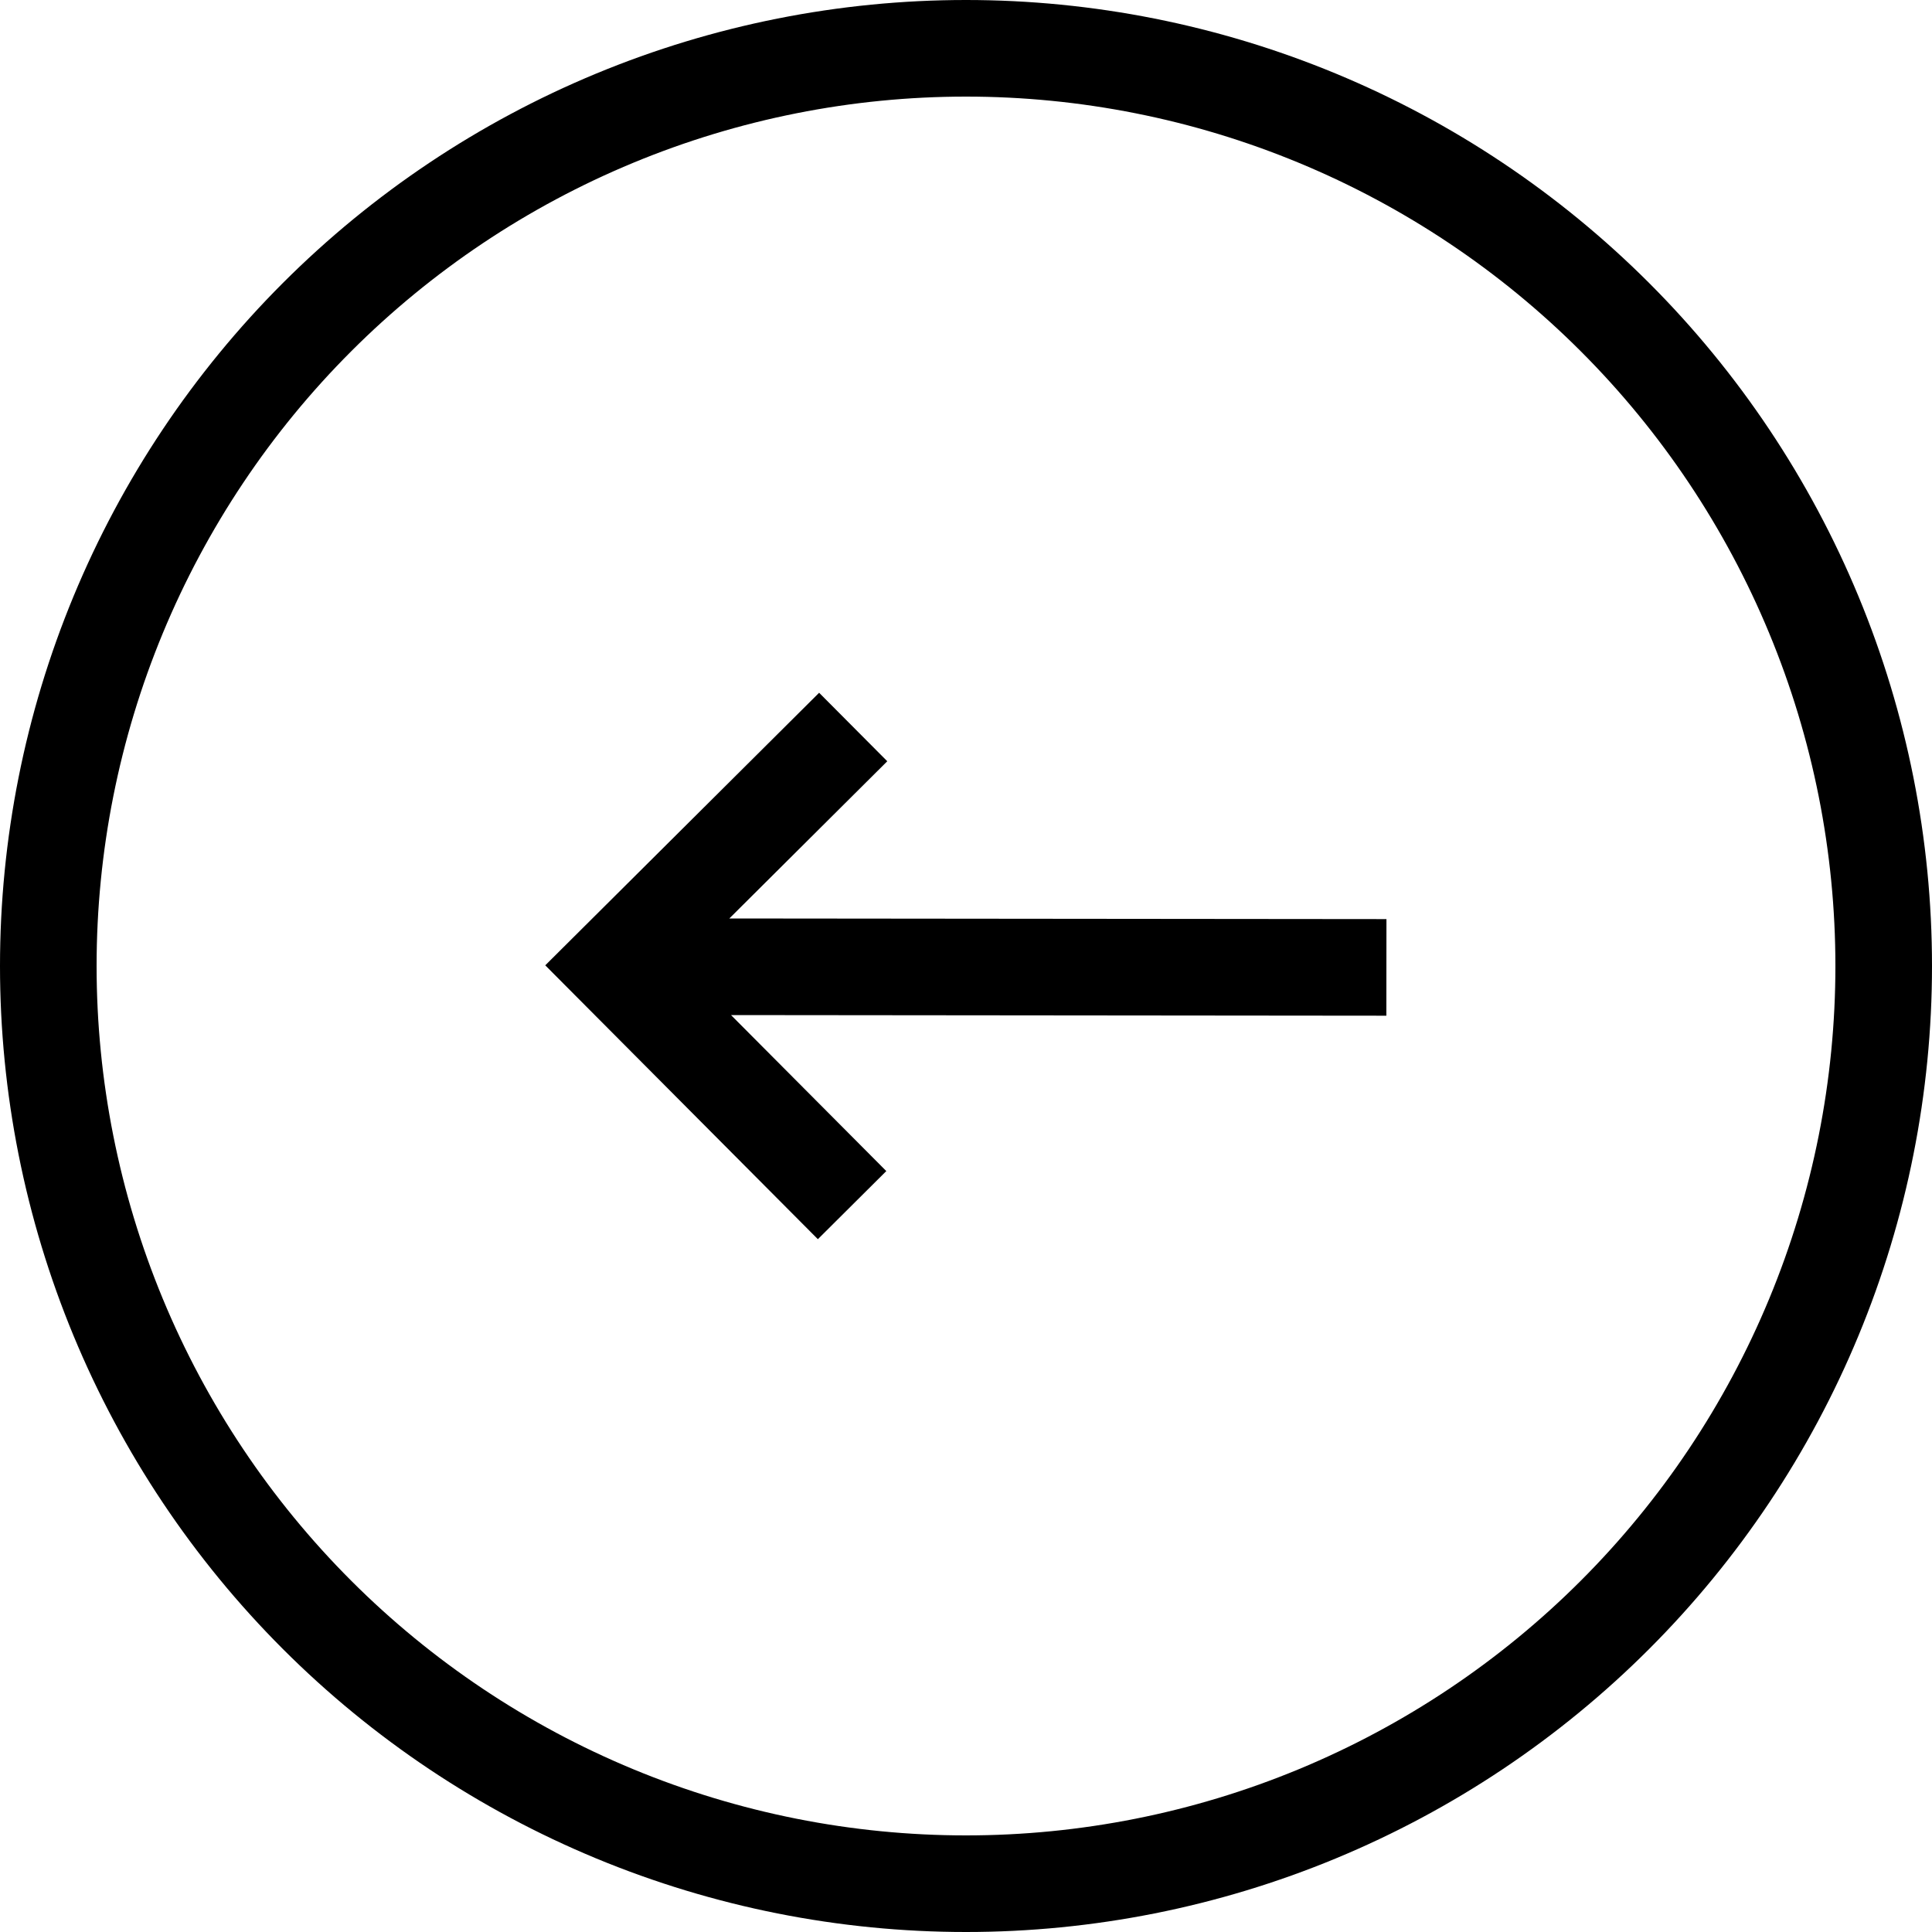 <svg width="40" height="40" viewBox="0 0 40 40" fill="none" xmlns="http://www.w3.org/2000/svg">
<path d="M39 20C39 22.495 38.509 24.966 37.554 27.271C36.599 29.576 35.199 31.671 33.435 33.435C31.671 35.199 29.576 36.599 27.271 37.554C24.966 38.509 22.495 39 20 39C17.505 39 15.034 38.509 12.729 37.554C10.424 36.599 8.329 35.199 6.565 33.435C4.801 31.671 3.401 29.576 2.446 27.271C1.491 24.966 1 22.495 1 20C1 17.505 1.491 15.034 2.446 12.729C3.401 10.424 4.801 8.329 6.565 6.565C8.329 4.801 10.424 3.401 12.729 2.446C15.034 1.491 17.505 1 20 1C22.495 1 24.966 1.491 27.271 2.446C29.576 3.401 31.671 4.801 33.435 6.565C35.199 8.329 36.599 10.424 37.554 12.729C38.509 15.034 39 17.505 39 20L39 20Z" stroke="black" stroke-width="2"/>
<path d="M16.959 14.343L18.37 15.761L15.1 19.016L28.705 19.029L28.703 21.029L15.135 21.016L18.35 24.246L16.933 25.656L11.289 19.986L16.959 14.343Z" fill="black"/>
</svg>
